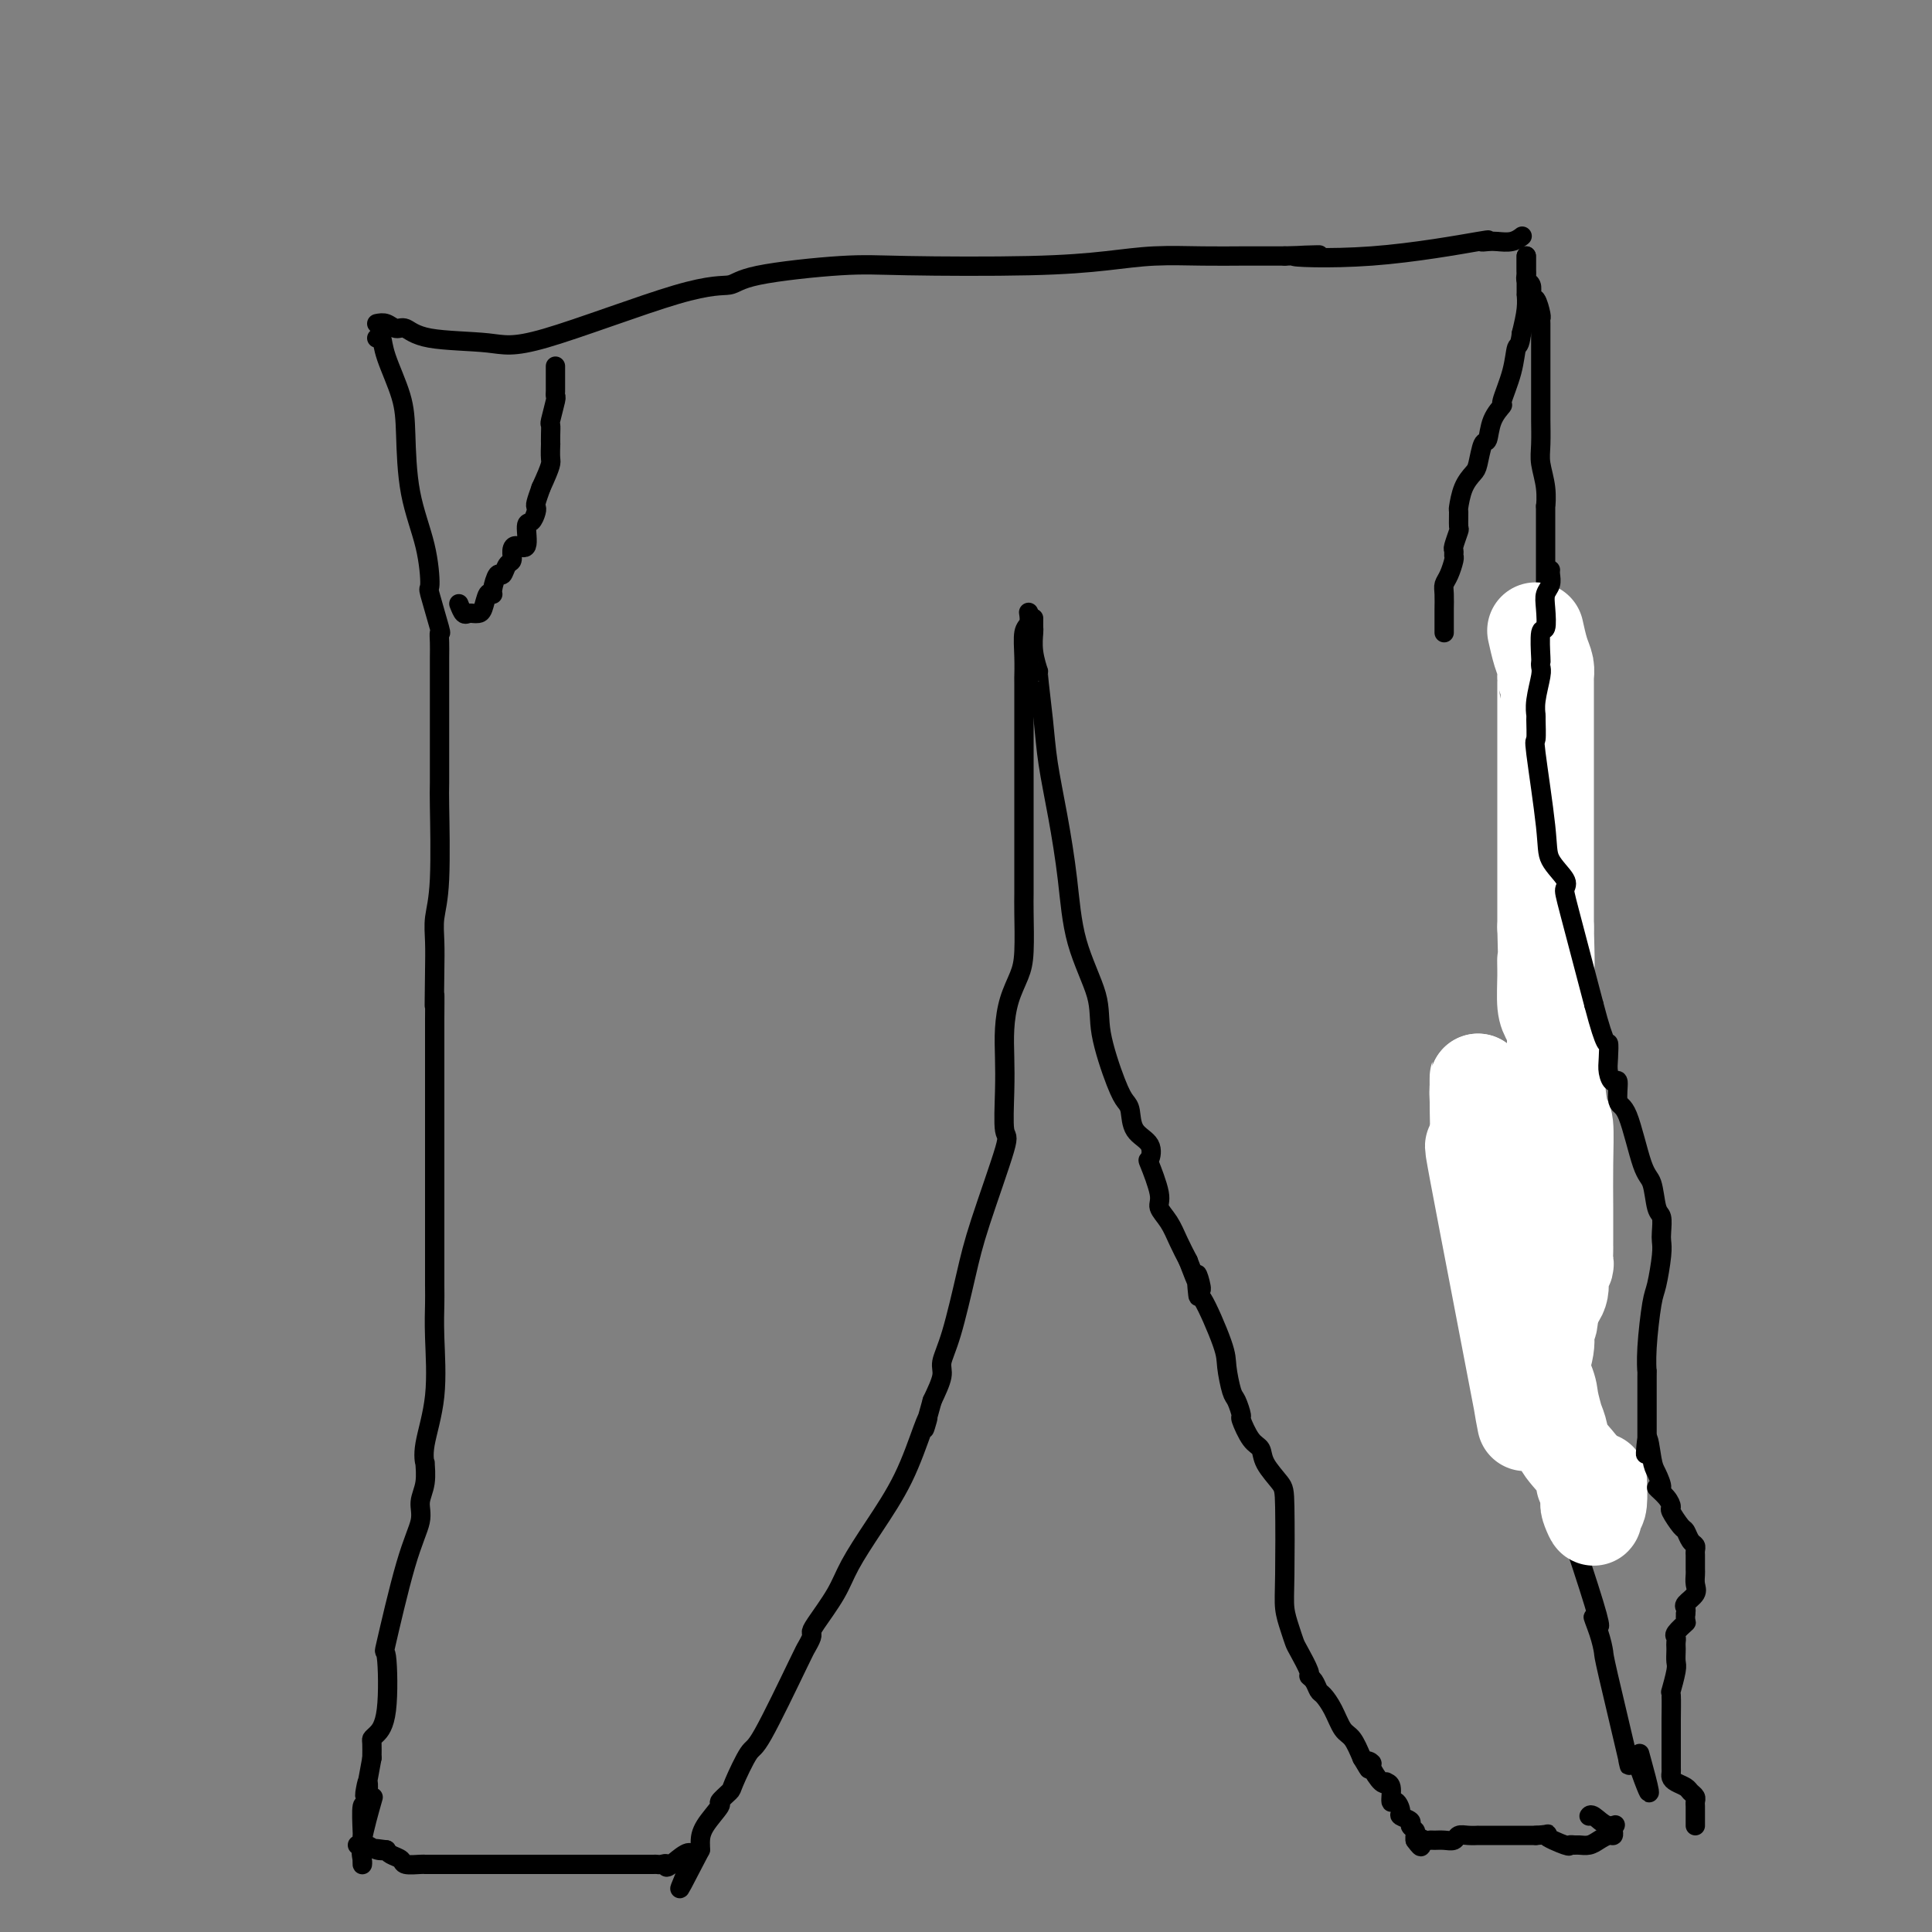 <svg viewBox='0 0 400 400' version='1.1' xmlns='http://www.w3.org/2000/svg' xmlns:xlink='http://www.w3.org/1999/xlink'><rect x="0" y="0" width="400" height="400" fill="#808080" stroke="none"/><g fill='none' stroke='#000000' stroke-width='4' stroke-linecap='round' stroke-linejoin='round'><path d='M78,67c0.662,-0.128 1.324,-0.256 2,0c0.676,0.256 1.368,0.897 2,1c0.632,0.103 1.206,-0.330 2,0c0.794,0.330 1.809,1.425 5,2c3.191,0.575 8.558,0.632 12,1c3.442,0.368 4.960,1.047 12,-1c7.040,-2.047 19.601,-6.822 27,-9c7.399,-2.178 9.635,-1.760 11,-2c1.365,-0.240 1.860,-1.139 6,-2c4.140,-0.861 11.926,-1.685 17,-2c5.074,-0.315 7.435,-0.123 14,0c6.565,0.123 17.333,0.177 25,0c7.667,-0.177 12.234,-0.583 16,-1c3.766,-0.417 6.733,-0.844 10,-1c3.267,-0.156 6.834,-0.042 10,0c3.166,0.042 5.931,0.011 8,0c2.069,-0.011 3.442,-0.003 4,0c0.558,0.003 0.302,0.001 1,0c0.698,-0.001 2.349,-0.000 4,0'/><path d='M266,53c14.069,-0.358 3.240,-0.254 2,0c-1.240,0.254 7.109,0.656 16,0c8.891,-0.656 18.325,-2.371 22,-3c3.675,-0.629 1.591,-0.172 1,0c-0.591,0.172 0.311,0.060 1,0c0.689,-0.060 1.164,-0.068 2,0c0.836,0.068 2.033,0.211 3,0c0.967,-0.211 1.705,-0.774 2,-1c0.295,-0.226 0.148,-0.113 0,0'/><path d='M78,70c0.393,-0.254 0.786,-0.509 1,0c0.214,0.509 0.250,1.780 1,4c0.750,2.220 2.216,5.388 3,8c0.784,2.612 0.888,4.669 1,8c0.112,3.331 0.234,7.938 1,12c0.766,4.062 2.177,7.581 3,11c0.823,3.419 1.058,6.739 1,8c-0.058,1.261 -0.408,0.462 0,2c0.408,1.538 1.573,5.411 2,7c0.427,1.589 0.114,0.893 0,1c-0.114,0.107 -0.031,1.018 0,2c0.031,0.982 0.008,2.037 0,3c-0.008,0.963 -0.001,1.835 0,4c0.001,2.165 -0.003,5.625 0,10c0.003,4.375 0.015,9.666 0,12c-0.015,2.334 -0.057,1.711 0,5c0.057,3.289 0.211,10.490 0,15c-0.211,4.510 -0.788,6.330 -1,8c-0.212,1.670 -0.061,3.192 0,5c0.061,1.808 0.030,3.904 0,6'/><path d='M90,201c-0.155,11.815 -0.041,5.852 0,5c0.041,-0.852 0.011,3.407 0,5c-0.011,1.593 -0.003,0.521 0,3c0.003,2.479 0.001,8.508 0,13c-0.001,4.492 -0.000,7.448 0,10c0.000,2.552 0.000,4.701 0,8c-0.000,3.299 -0.001,7.748 0,10c0.001,2.252 0.002,2.306 0,4c-0.002,1.694 -0.008,5.026 0,7c0.008,1.974 0.030,2.590 0,4c-0.030,1.410 -0.114,3.614 0,7c0.114,3.386 0.424,7.952 0,12c-0.424,4.048 -1.582,7.576 -2,10c-0.418,2.424 -0.096,3.742 0,4c0.096,0.258 -0.034,-0.544 0,0c0.034,0.544 0.233,2.433 0,4c-0.233,1.567 -0.896,2.813 -1,4c-0.104,1.187 0.352,2.316 0,4c-0.352,1.684 -1.512,3.922 -3,9c-1.488,5.078 -3.302,12.996 -4,16c-0.698,3.004 -0.278,1.094 0,3c0.278,1.906 0.414,7.630 0,11c-0.414,3.370 -1.379,4.388 -2,5c-0.621,0.612 -0.898,0.819 -1,1c-0.102,0.181 -0.029,0.338 0,1c0.029,0.662 0.015,1.831 0,3'/><path d='M77,364c-2.254,12.487 -1.389,6.206 -1,5c0.389,-1.206 0.300,2.664 0,4c-0.300,1.336 -0.812,0.139 -1,1c-0.188,0.861 -0.050,3.780 0,5c0.050,1.220 0.014,0.742 0,1c-0.014,0.258 -0.006,1.253 0,2c0.006,0.747 0.009,1.246 0,2c-0.009,0.754 -0.030,1.763 0,2c0.030,0.237 0.111,-0.297 0,-1c-0.111,-0.703 -0.415,-1.574 0,-4c0.415,-2.426 1.547,-6.407 2,-8c0.453,-1.593 0.226,-0.796 0,0'/><path d='M316,53c-0.000,0.662 -0.000,1.324 0,2c0.000,0.676 0.001,1.365 0,2c-0.001,0.635 -0.003,1.214 0,2c0.003,0.786 0.011,1.778 0,2c-0.011,0.222 -0.041,-0.325 0,0c0.041,0.325 0.155,1.521 0,3c-0.155,1.479 -0.577,3.239 -1,5'/><path d='M315,69c-0.355,2.947 -0.743,2.314 -1,3c-0.257,0.686 -0.383,2.693 -1,5c-0.617,2.307 -1.723,4.916 -2,6c-0.277,1.084 0.276,0.644 0,1c-0.276,0.356 -1.383,1.509 -2,3c-0.617,1.491 -0.746,3.321 -1,4c-0.254,0.679 -0.632,0.207 -1,1c-0.368,0.793 -0.725,2.851 -1,4c-0.275,1.149 -0.466,1.391 -1,2c-0.534,0.609 -1.410,1.586 -2,3c-0.590,1.414 -0.894,3.265 -1,4c-0.106,0.735 -0.014,0.354 0,1c0.014,0.646 -0.049,2.320 0,3c0.049,0.680 0.210,0.365 0,1c-0.210,0.635 -0.791,2.218 -1,3c-0.209,0.782 -0.046,0.762 0,1c0.046,0.238 -0.026,0.734 0,1c0.026,0.266 0.151,0.303 0,1c-0.151,0.697 -0.576,2.054 -1,3c-0.424,0.946 -0.846,1.480 -1,2c-0.154,0.520 -0.041,1.026 0,2c0.041,0.974 0.011,2.416 0,3c-0.011,0.584 -0.003,0.310 0,1c0.003,0.690 0.002,2.345 0,4'/><path d='M316,53c0.002,0.755 0.004,1.511 0,2c-0.004,0.489 -0.015,0.712 0,1c0.015,0.288 0.056,0.642 0,1c-0.056,0.358 -0.208,0.720 0,1c0.208,0.280 0.778,0.478 1,1c0.222,0.522 0.098,1.369 0,2c-0.098,0.631 -0.170,1.047 0,1c0.170,-0.047 0.581,-0.558 1,0c0.419,0.558 0.844,2.184 1,3c0.156,0.816 0.042,0.823 0,1c-0.042,0.177 -0.011,0.523 0,1c0.011,0.477 0.003,1.085 0,2c-0.003,0.915 -0.001,2.138 0,3c0.001,0.862 0.000,1.362 0,2c-0.000,0.638 -0.000,1.414 0,2c0.000,0.586 0.000,0.982 0,2c-0.000,1.018 -0.001,2.658 0,4c0.001,1.342 0.004,2.384 0,3c-0.004,0.616 -0.015,0.805 0,2c0.015,1.195 0.057,3.397 0,5c-0.057,1.603 -0.211,2.605 0,4c0.211,1.395 0.789,3.181 1,5c0.211,1.819 0.057,3.672 0,4c-0.057,0.328 -0.015,-0.868 0,0c0.015,0.868 0.004,3.800 0,6c-0.004,2.200 -0.001,3.669 0,4c0.001,0.331 0.000,-0.477 0,1c-0.000,1.477 -0.000,5.238 0,9'/><path d='M320,125c0.679,13.179 0.378,10.127 0,10c-0.378,-0.127 -0.832,2.672 -1,5c-0.168,2.328 -0.051,4.184 0,5c0.051,0.816 0.034,0.593 0,1c-0.034,0.407 -0.086,1.444 0,4c0.086,2.556 0.310,6.631 0,9c-0.310,2.369 -1.155,3.030 -2,10c-0.845,6.970 -1.690,20.248 -2,26c-0.310,5.752 -0.085,3.979 0,6c0.085,2.021 0.029,7.837 0,10c-0.029,2.163 -0.032,0.672 0,3c0.032,2.328 0.100,8.474 0,14c-0.100,5.526 -0.366,10.431 -1,15c-0.634,4.569 -1.634,8.802 -2,12c-0.366,3.198 -0.099,5.361 0,7c0.099,1.639 0.028,2.754 0,5c-0.028,2.246 -0.014,5.623 0,9'/><path d='M312,276c-1.230,24.712 -0.306,10.990 0,6c0.306,-4.990 -0.006,-1.250 0,1c0.006,2.250 0.329,3.009 1,5c0.671,1.991 1.689,5.214 2,5c0.311,-0.214 -0.085,-3.864 3,4c3.085,7.864 9.649,27.244 12,35c2.351,7.756 0.488,3.890 0,3c-0.488,-0.890 0.401,1.195 1,3c0.599,1.805 0.910,3.328 1,4c0.090,0.672 -0.039,0.492 1,5c1.039,4.508 3.248,13.703 4,17c0.752,3.297 0.049,0.695 0,0c-0.049,-0.695 0.558,0.516 1,1c0.442,0.484 0.721,0.242 1,0'/><path d='M339,365c4.267,11.978 1.933,3.422 1,0c-0.933,-3.422 -0.467,-1.711 0,0'/><path d='M213,127c-0.030,-0.197 -0.061,-0.394 0,0c0.061,0.394 0.212,1.380 0,2c-0.212,0.620 -0.789,0.873 -1,2c-0.211,1.127 -0.057,3.129 0,5c0.057,1.871 0.015,3.610 0,4c-0.015,0.390 -0.004,-0.570 0,2c0.004,2.570 0.001,8.668 0,11c-0.001,2.332 -0.000,0.897 0,2c0.000,1.103 -0.000,4.745 0,8c0.000,3.255 0.001,6.124 0,9c-0.001,2.876 -0.002,5.759 0,8c0.002,2.241 0.008,3.840 0,5c-0.008,1.160 -0.030,1.880 0,4c0.030,2.120 0.113,5.640 0,8c-0.113,2.360 -0.422,3.561 -1,5c-0.578,1.439 -1.424,3.115 -2,5c-0.576,1.885 -0.882,3.978 -1,6c-0.118,2.022 -0.048,3.974 0,6c0.048,2.026 0.074,4.128 0,7c-0.074,2.872 -0.250,6.515 0,8c0.250,1.485 0.924,0.814 0,4c-0.924,3.186 -3.448,10.231 -5,15c-1.552,4.769 -2.134,7.264 -3,11c-0.866,3.736 -2.016,8.713 -3,12c-0.984,3.287 -1.804,4.885 -2,6c-0.196,1.115 0.230,1.747 0,3c-0.230,1.253 -1.115,3.126 -2,5'/><path d='M193,290c-2.530,8.956 -1.357,5.346 -1,4c0.357,-1.346 -0.104,-0.428 -1,2c-0.896,2.428 -2.226,6.366 -4,10c-1.774,3.634 -3.992,6.963 -6,10c-2.008,3.037 -3.805,5.782 -5,8c-1.195,2.218 -1.788,3.908 -3,6c-1.212,2.092 -3.044,4.587 -4,6c-0.956,1.413 -1.037,1.746 -1,2c0.037,0.254 0.191,0.430 0,1c-0.191,0.570 -0.728,1.533 -1,2c-0.272,0.467 -0.281,0.439 -2,4c-1.719,3.561 -5.148,10.713 -7,14c-1.852,3.287 -2.125,2.709 -3,4c-0.875,1.291 -2.350,4.449 -3,6c-0.650,1.551 -0.476,1.494 -1,2c-0.524,0.506 -1.748,1.574 -2,2c-0.252,0.426 0.468,0.208 0,1c-0.468,0.792 -2.126,2.594 -3,4c-0.874,1.406 -0.966,2.417 -1,3c-0.034,0.583 -0.010,0.738 0,1c0.010,0.262 0.005,0.631 0,1'/><path d='M145,383c-7.649,14.779 -2.771,5.228 -2,2c0.771,-3.228 -2.563,-0.133 -4,1c-1.437,1.133 -0.975,0.304 -1,0c-0.025,-0.304 -0.535,-0.081 -1,0c-0.465,0.081 -0.884,0.022 -1,0c-0.116,-0.022 0.071,-0.006 -1,0c-1.071,0.006 -3.402,0.002 -8,0c-4.598,-0.002 -11.464,-0.000 -15,0c-3.536,0.000 -3.742,0.000 -4,0c-0.258,-0.000 -0.566,-0.000 -1,0c-0.434,0.000 -0.993,0.000 -1,0c-0.007,-0.000 0.536,-0.000 0,0c-0.536,0.000 -2.153,0.000 -3,0c-0.847,-0.000 -0.923,-0.000 -1,0'/><path d='M102,386c-5.571,-0.000 -0.998,-0.000 -1,0c-0.002,0.000 -4.578,0.000 -7,0c-2.422,-0.000 -2.688,-0.000 -3,0c-0.312,0.000 -0.669,0.001 -1,0c-0.331,-0.001 -0.637,-0.003 -1,0c-0.363,0.003 -0.783,0.012 -1,0c-0.217,-0.012 -0.229,-0.045 -1,0c-0.771,0.045 -2.299,0.167 -3,0c-0.701,-0.167 -0.573,-0.622 -1,-1c-0.427,-0.378 -1.408,-0.679 -2,-1c-0.592,-0.321 -0.796,-0.660 -1,-1'/><path d='M80,383c-3.597,-0.480 -1.590,-0.181 -1,0c0.590,0.181 -0.238,0.245 -1,0c-0.762,-0.245 -1.458,-0.798 -2,-1c-0.542,-0.202 -0.929,-0.054 -1,0c-0.071,0.054 0.173,0.015 0,0c-0.173,-0.015 -0.764,-0.004 -1,0c-0.236,0.004 -0.118,0.002 0,0'/><path d='M214,128c-0.009,0.819 -0.017,1.638 0,2c0.017,0.362 0.060,0.268 0,1c-0.060,0.732 -0.224,2.291 0,4c0.224,1.709 0.836,3.567 1,4c0.164,0.433 -0.121,-0.561 0,1c0.121,1.561 0.649,5.676 1,9c0.351,3.324 0.526,5.858 1,9c0.474,3.142 1.249,6.894 2,11c0.751,4.106 1.479,8.566 2,13c0.521,4.434 0.836,8.841 2,13c1.164,4.159 3.177,8.071 4,11c0.823,2.929 0.456,4.875 1,8c0.544,3.125 1.999,7.430 3,10c1.001,2.570 1.547,3.404 2,4c0.453,0.596 0.813,0.953 1,2c0.187,1.047 0.202,2.784 1,4c0.798,1.216 2.380,1.911 3,3c0.620,1.089 0.277,2.573 0,3c-0.277,0.427 -0.489,-0.203 0,1c0.489,1.203 1.678,4.240 2,6c0.322,1.760 -0.223,2.245 0,3c0.223,0.755 1.214,1.780 2,3c0.786,1.220 1.367,2.634 2,4c0.633,1.366 1.316,2.683 2,4'/><path d='M246,261c4.011,10.628 2.538,4.199 2,3c-0.538,-1.199 -0.141,2.831 0,4c0.141,1.169 0.026,-0.523 1,1c0.974,1.523 3.036,6.262 4,9c0.964,2.738 0.831,3.476 1,5c0.169,1.524 0.639,3.833 1,5c0.361,1.167 0.612,1.190 1,2c0.388,0.810 0.914,2.407 1,3c0.086,0.593 -0.268,0.183 0,1c0.268,0.817 1.158,2.863 2,4c0.842,1.137 1.637,1.367 2,2c0.363,0.633 0.293,1.670 1,3c0.707,1.330 2.192,2.953 3,4c0.808,1.047 0.938,1.516 1,5c0.062,3.484 0.057,9.981 0,14c-0.057,4.019 -0.165,5.560 0,7c0.165,1.440 0.604,2.778 1,4c0.396,1.222 0.750,2.329 1,3c0.250,0.671 0.396,0.905 1,2c0.604,1.095 1.667,3.052 2,4c0.333,0.948 -0.062,0.889 0,1c0.062,0.111 0.583,0.394 1,1c0.417,0.606 0.731,1.536 1,2c0.269,0.464 0.495,0.461 1,1c0.505,0.539 1.290,1.619 2,3c0.710,1.381 1.345,3.064 2,4c0.655,0.936 1.330,1.125 2,2c0.670,0.875 1.335,2.438 2,4'/><path d='M282,364c2.324,3.943 1.135,1.799 1,1c-0.135,-0.799 0.786,-0.253 1,0c0.214,0.253 -0.278,0.212 0,1c0.278,0.788 1.328,2.405 2,3c0.672,0.595 0.967,0.168 1,0c0.033,-0.168 -0.197,-0.077 0,0c0.197,0.077 0.821,0.139 1,1c0.179,0.861 -0.088,2.521 0,3c0.088,0.479 0.530,-0.222 1,0c0.470,0.222 0.967,1.369 1,2c0.033,0.631 -0.397,0.746 0,1c0.397,0.254 1.623,0.645 2,1c0.377,0.355 -0.095,0.672 0,1c0.095,0.328 0.756,0.665 1,1c0.244,0.335 0.070,0.667 0,1c-0.070,0.333 -0.035,0.666 0,1'/><path d='M293,381c1.881,2.630 1.084,0.704 1,0c-0.084,-0.704 0.545,-0.188 1,0c0.455,0.188 0.737,0.047 1,0c0.263,-0.047 0.507,0.002 1,0c0.493,-0.002 1.236,-0.053 2,0c0.764,0.053 1.548,0.210 2,0c0.452,-0.210 0.573,-0.788 1,-1c0.427,-0.212 1.160,-0.057 2,0c0.840,0.057 1.787,0.015 2,0c0.213,-0.015 -0.309,-0.004 0,0c0.309,0.004 1.449,0.001 2,0c0.551,-0.001 0.515,-0.000 1,0c0.485,0.000 1.492,0.000 2,0c0.508,-0.000 0.517,-0.000 1,0c0.483,0.000 1.439,0.000 2,0c0.561,-0.000 0.728,-0.000 1,0c0.272,0.000 0.650,0.000 1,0c0.350,-0.000 0.671,-0.000 1,0c0.329,0.000 0.664,0.000 1,0'/><path d='M318,380c4.090,-0.276 1.816,-0.466 2,0c0.184,0.466 2.826,1.590 4,2c1.174,0.410 0.881,0.107 1,0c0.119,-0.107 0.651,-0.019 1,0c0.349,0.019 0.514,-0.033 1,0c0.486,0.033 1.293,0.150 2,0c0.707,-0.150 1.314,-0.566 2,-1c0.686,-0.434 1.452,-0.887 2,-1c0.548,-0.113 0.879,0.114 1,0c0.121,-0.114 0.033,-0.569 0,-1c-0.033,-0.431 -0.009,-0.837 0,-1c0.009,-0.163 0.005,-0.081 0,0'/><path d='M334,378c1.022,-0.498 0.078,0.258 -1,0c-1.078,-0.258 -2.290,-1.531 -3,-2c-0.710,-0.469 -0.917,-0.134 -1,0c-0.083,0.134 -0.041,0.067 0,0'/></g>
<g fill='none' stroke='#FFFFFF' stroke-width='20' stroke-linecap='round' stroke-linejoin='round'><path d='M318,131c-0.083,-0.379 -0.166,-0.757 0,0c0.166,0.757 0.580,2.650 1,4c0.420,1.350 0.845,2.158 1,3c0.155,0.842 0.042,1.718 0,2c-0.042,0.282 -0.011,-0.029 0,0c0.011,0.029 0.003,0.397 0,1c-0.003,0.603 -0.001,1.442 0,2c0.001,0.558 0.000,0.836 0,2c-0.000,1.164 -0.000,3.213 0,5c0.000,1.787 0.000,3.311 0,4c-0.000,0.689 -0.000,0.543 0,1c0.000,0.457 0.000,1.515 0,2c-0.000,0.485 -0.000,0.395 0,1c0.000,0.605 0.000,1.905 0,3c-0.000,1.095 -0.000,1.985 0,3c0.000,1.015 0.000,2.157 0,3c-0.000,0.843 -0.000,1.389 0,2c0.000,0.611 0.000,1.288 0,2c-0.000,0.712 -0.000,1.459 0,2c0.000,0.541 0.000,0.874 0,1c-0.000,0.126 -0.000,0.043 0,1c0.000,0.957 0.000,2.953 0,4c-0.000,1.047 -0.000,1.145 0,2c0.000,0.855 0.000,2.466 0,4c-0.000,1.534 -0.000,2.990 0,4c0.000,1.010 0.000,1.574 0,2c0.000,0.426 0.000,0.713 0,1'/><path d='M320,192c0.306,10.927 0.072,7.745 0,7c-0.072,-0.745 0.019,0.947 0,3c-0.019,2.053 -0.149,4.468 0,6c0.149,1.532 0.575,2.182 1,3c0.425,0.818 0.849,1.803 1,2c0.151,0.197 0.030,-0.394 0,1c-0.030,1.394 0.030,4.775 0,6c-0.030,1.225 -0.152,0.295 0,2c0.152,1.705 0.577,6.044 1,8c0.423,1.956 0.845,1.529 1,3c0.155,1.471 0.041,4.841 0,8c-0.041,3.159 -0.011,6.107 0,9c0.011,2.893 0.004,5.731 0,7c-0.004,1.269 -0.005,0.967 0,1c0.005,0.033 0.017,0.400 0,1c-0.017,0.600 -0.063,1.434 0,2c0.063,0.566 0.233,0.863 0,1c-0.233,0.137 -0.870,0.114 -1,1c-0.130,0.886 0.249,2.682 0,4c-0.249,1.318 -1.124,2.159 -2,3'/><path d='M321,270c-0.482,6.215 -0.189,3.254 0,2c0.189,-1.254 0.272,-0.800 0,0c-0.272,0.800 -0.898,1.946 -1,3c-0.102,1.054 0.320,2.017 0,4c-0.320,1.983 -1.383,4.985 -2,7c-0.617,2.015 -0.788,3.043 -1,4c-0.212,0.957 -0.466,1.842 -1,1c-0.534,-0.842 -1.348,-3.411 -1,-1c0.348,2.411 1.859,9.803 0,0c-1.859,-9.803 -7.086,-36.801 -9,-47c-1.914,-10.199 -0.513,-3.597 0,-4c0.513,-0.403 0.137,-7.809 0,-11c-0.137,-3.191 -0.037,-2.167 0,-2c0.037,0.167 0.011,-0.524 0,-1c-0.011,-0.476 -0.005,-0.738 0,-1'/><path d='M306,224c-0.009,-2.485 -0.032,0.801 0,4c0.032,3.199 0.117,6.311 0,7c-0.117,0.689 -0.438,-1.046 1,4c1.438,5.046 4.633,16.872 6,22c1.367,5.128 0.906,3.558 1,5c0.094,1.442 0.742,5.897 2,10c1.258,4.103 3.126,7.855 4,10c0.874,2.145 0.756,2.683 1,4c0.244,1.317 0.851,3.413 1,4c0.149,0.587 -0.161,-0.337 0,0c0.161,0.337 0.793,1.933 1,3c0.207,1.067 -0.011,1.603 1,3c1.011,1.397 3.252,3.653 4,5c0.748,1.347 0.005,1.784 0,2c-0.005,0.216 0.729,0.212 1,0c0.271,-0.212 0.077,-0.632 0,0c-0.077,0.632 -0.039,2.316 0,4'/><path d='M329,311c1.967,5.642 0.383,2.247 0,1c-0.383,-1.247 0.433,-0.344 1,0c0.567,0.344 0.883,0.131 1,-1c0.117,-1.131 0.033,-3.180 0,-4c-0.033,-0.820 -0.017,-0.410 0,0'/></g>
<g fill='none' stroke='#000000' stroke-width='4' stroke-linecap='round' stroke-linejoin='round'><path d='M321,118c-0.030,0.241 -0.060,0.483 0,1c0.060,0.517 0.208,1.311 0,2c-0.208,0.689 -0.774,1.275 -1,2c-0.226,0.725 -0.113,1.591 0,3c0.113,1.409 0.226,3.361 0,4c-0.226,0.639 -0.792,-0.036 -1,1c-0.208,1.036 -0.060,3.782 0,5c0.060,1.218 0.030,0.908 0,1c-0.030,0.092 -0.061,0.584 0,1c0.061,0.416 0.213,0.754 0,2c-0.213,1.246 -0.791,3.400 -1,5c-0.209,1.600 -0.049,2.647 0,3c0.049,0.353 -0.014,0.011 0,1c0.014,0.989 0.106,3.308 0,4c-0.106,0.692 -0.410,-0.243 0,3c0.410,3.243 1.536,10.663 2,15c0.464,4.337 0.268,5.590 1,7c0.732,1.410 2.392,2.976 3,4c0.608,1.024 0.164,1.507 0,2c-0.164,0.493 -0.047,0.998 1,5c1.047,4.002 3.023,11.501 5,19'/><path d='M330,208c2.533,9.713 2.865,7.996 3,8c0.135,0.004 0.073,1.728 0,3c-0.073,1.272 -0.158,2.090 0,3c0.158,0.910 0.560,1.911 1,2c0.440,0.089 0.920,-0.733 1,0c0.080,0.733 -0.239,3.023 0,4c0.239,0.977 1.034,0.641 2,3c0.966,2.359 2.101,7.412 3,10c0.899,2.588 1.561,2.710 2,4c0.439,1.290 0.654,3.749 1,5c0.346,1.251 0.822,1.294 1,2c0.178,0.706 0.059,2.074 0,3c-0.059,0.926 -0.058,1.411 0,2c0.058,0.589 0.173,1.281 0,3c-0.173,1.719 -0.635,4.465 -1,6c-0.365,1.535 -0.634,1.859 -1,4c-0.366,2.141 -0.830,6.100 -1,9c-0.170,2.900 -0.046,4.742 0,5c0.046,0.258 0.013,-1.069 0,1c-0.013,2.069 -0.007,7.535 0,13'/><path d='M341,298c-0.515,6.445 -0.301,1.056 0,0c0.301,-1.056 0.690,2.220 1,4c0.310,1.780 0.543,2.064 1,3c0.457,0.936 1.140,2.525 1,3c-0.140,0.475 -1.103,-0.163 -1,0c0.103,0.163 1.270,1.128 2,2c0.730,0.872 1.021,1.652 1,2c-0.021,0.348 -0.356,0.264 0,1c0.356,0.736 1.402,2.291 2,3c0.598,0.709 0.749,0.571 1,1c0.251,0.429 0.603,1.424 1,2c0.397,0.576 0.838,0.732 1,1c0.162,0.268 0.043,0.650 0,1c-0.043,0.350 -0.011,0.670 0,1c0.011,0.330 0.003,0.669 0,1c-0.003,0.331 0.001,0.655 0,1c-0.001,0.345 -0.008,0.712 0,1c0.008,0.288 0.030,0.497 0,1c-0.030,0.503 -0.113,1.301 0,2c0.113,0.699 0.422,1.301 0,2c-0.422,0.699 -1.575,1.496 -2,2c-0.425,0.504 -0.121,0.715 0,1c0.121,0.285 0.061,0.642 0,1'/><path d='M349,334c-0.188,2.201 0.342,1.703 0,2c-0.342,0.297 -1.556,1.388 -2,2c-0.444,0.612 -0.119,0.745 0,1c0.119,0.255 0.033,0.632 0,1c-0.033,0.368 -0.013,0.727 0,1c0.013,0.273 0.017,0.461 0,1c-0.017,0.539 -0.057,1.429 0,2c0.057,0.571 0.211,0.821 0,2c-0.211,1.179 -0.789,3.286 -1,4c-0.211,0.714 -0.057,0.034 0,1c0.057,0.966 0.015,3.576 0,5c-0.015,1.424 -0.004,1.660 0,2c0.004,0.340 0.001,0.784 0,2c-0.001,1.216 -0.000,3.205 0,4c0.000,0.795 0.000,0.398 0,0'/><path d='M346,364c-0.004,0.756 -0.008,1.512 0,2c0.008,0.488 0.029,0.708 0,1c-0.029,0.292 -0.109,0.656 0,1c0.109,0.344 0.407,0.670 1,1c0.593,0.330 1.479,0.666 2,1c0.521,0.334 0.675,0.668 1,1c0.325,0.332 0.819,0.663 1,1c0.181,0.337 0.048,0.682 0,1c-0.048,0.318 -0.013,0.610 0,1c0.013,0.390 0.003,0.879 0,1c-0.003,0.121 -0.001,-0.125 0,0c0.001,0.125 0.000,0.621 0,1c-0.000,0.379 -0.000,0.640 0,1c0.000,0.360 0.000,0.817 0,1c-0.000,0.183 -0.000,0.091 0,0'/><path d='M95,125c0.333,0.845 0.667,1.690 1,2c0.333,0.310 0.666,0.086 1,0c0.334,-0.086 0.668,-0.033 1,0c0.332,0.033 0.663,0.047 1,0c0.337,-0.047 0.682,-0.154 1,-1c0.318,-0.846 0.610,-2.431 1,-3c0.390,-0.569 0.878,-0.121 1,0c0.122,0.121 -0.121,-0.085 0,-1c0.121,-0.915 0.606,-2.539 1,-3c0.394,-0.461 0.696,0.239 1,0c0.304,-0.239 0.611,-1.419 1,-2c0.389,-0.581 0.860,-0.562 1,-1c0.140,-0.438 -0.051,-1.331 0,-2c0.051,-0.669 0.343,-1.114 1,-1c0.657,0.114 1.679,0.787 2,0c0.321,-0.787 -0.058,-3.036 0,-4c0.058,-0.964 0.554,-0.645 1,-1c0.446,-0.355 0.841,-1.384 1,-2c0.159,-0.616 0.081,-0.820 0,-1c-0.081,-0.180 -0.166,-0.337 0,-1c0.166,-0.663 0.583,-1.831 1,-3'/><path d='M112,101c2.309,-5.038 2.083,-5.133 2,-6c-0.083,-0.867 -0.023,-2.505 0,-3c0.023,-0.495 0.010,0.154 0,0c-0.010,-0.154 -0.017,-1.112 0,-2c0.017,-0.888 0.057,-1.705 0,-2c-0.057,-0.295 -0.211,-0.068 0,-1c0.211,-0.932 0.789,-3.024 1,-4c0.211,-0.976 0.057,-0.836 0,-1c-0.057,-0.164 -0.015,-0.632 0,-1c0.015,-0.368 0.004,-0.636 0,-1c-0.004,-0.364 -0.001,-0.823 0,-1c0.001,-0.177 0.000,-0.072 0,0c-0.000,0.072 -0.000,0.112 0,0c0.000,-0.112 0.000,-0.376 0,-1c-0.000,-0.624 -0.000,-1.607 0,-2c0.000,-0.393 0.000,-0.197 0,0'/></g>
</svg>